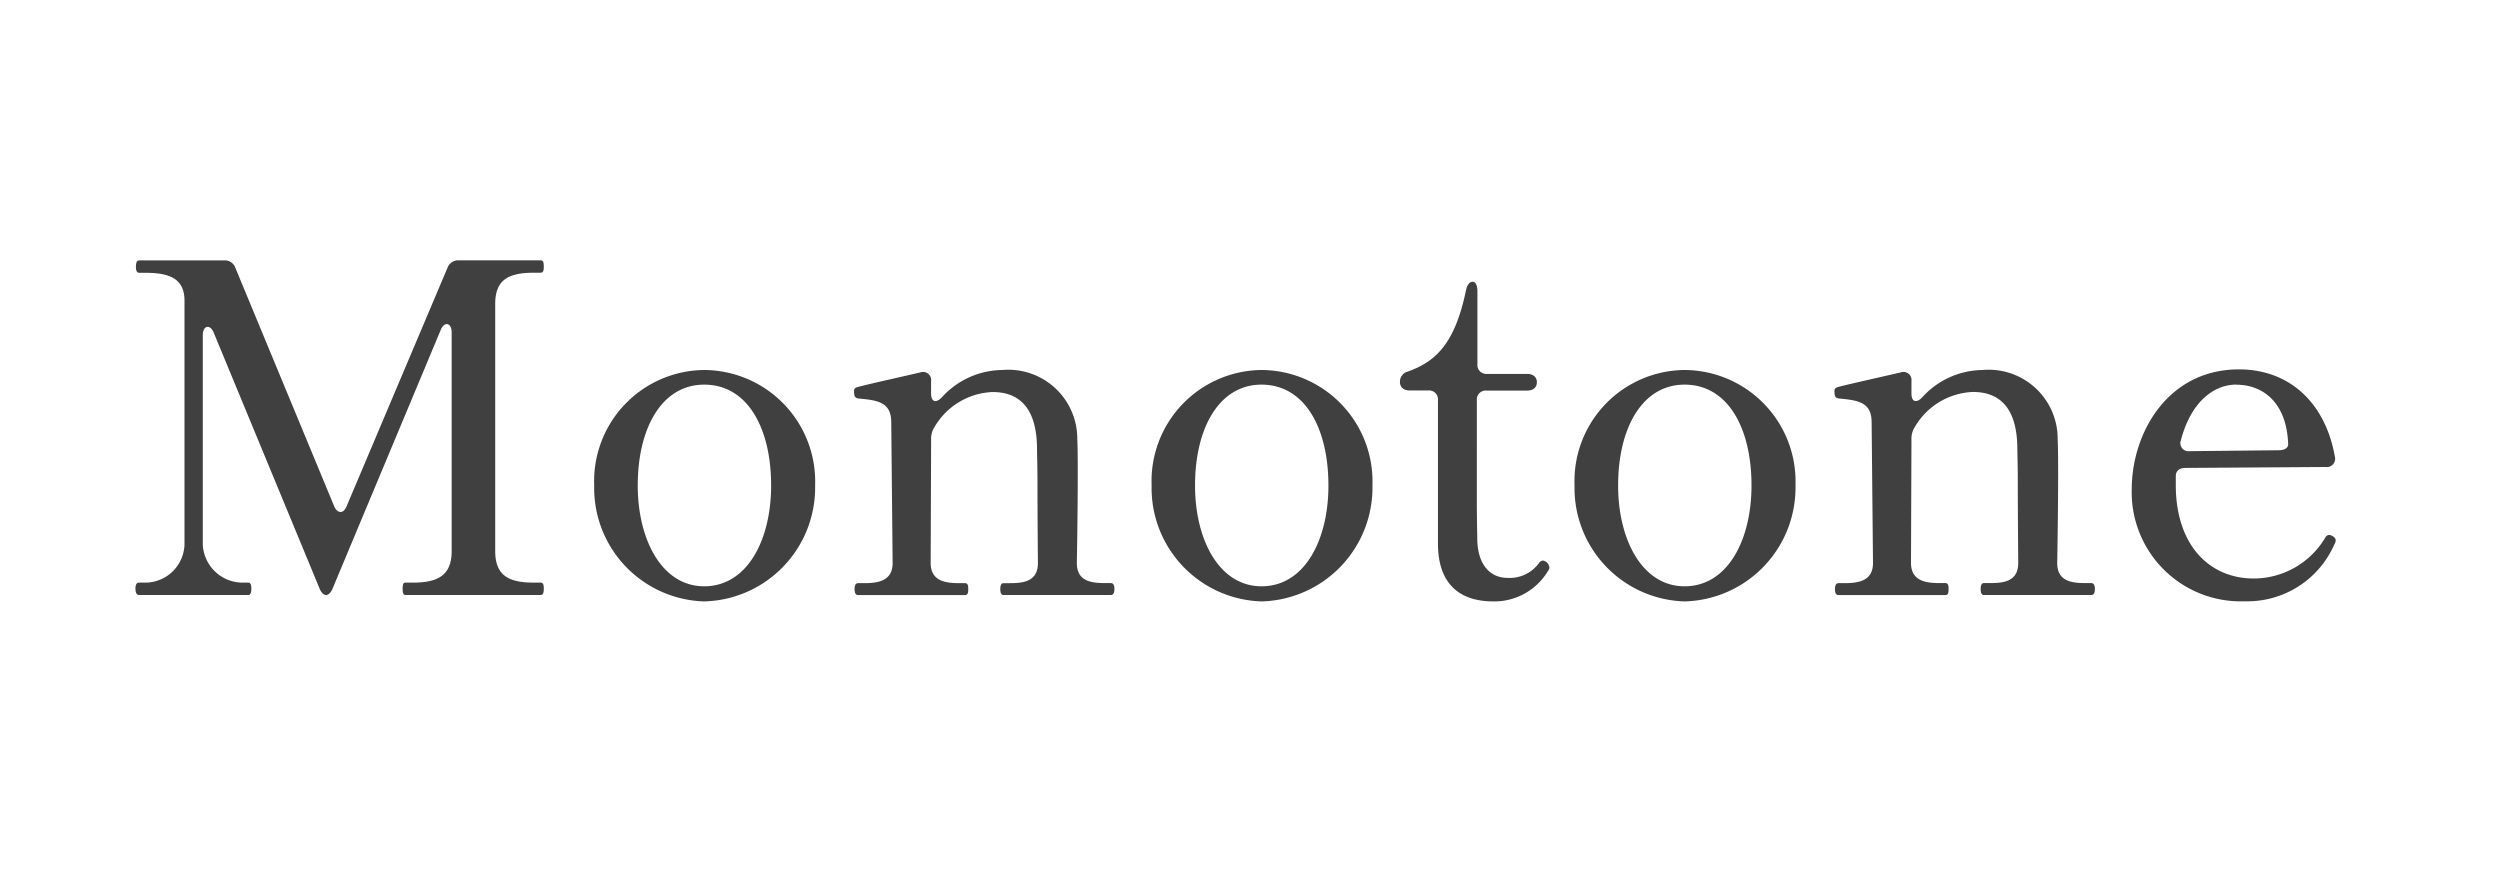 <svg xmlns="http://www.w3.org/2000/svg" xmlns:xlink="http://www.w3.org/1999/xlink" width="120" height="42" viewBox="0 0 120 42">
  <defs>
    <clipPath id="clip-path">
      <rect id="長方形_12" data-name="長方形 12" width="120" height="42" transform="translate(1163.5 857.5)" fill="none" stroke="#707070" stroke-width="1"/>
    </clipPath>
  </defs>
  <g id="マスクグループ_15" data-name="マスクグループ 15" transform="translate(-1163.5 -857.5)" clip-path="url(#clip-path)">
    <path id="パス_8" data-name="パス 8" d="M6.556,0c.088,0,.132-.132.132-.308s-.044-.286-.132-.286H6.248A1.916,1.916,0,0,1,4.356-2.42V-12.474c0-.462.352-.55.528-.11L9.944-.352c.088.242.22.352.33.352s.242-.11.33-.352l5.17-12.364c.176-.44.528-.352.528.11V-2.112c0,1.188-.682,1.518-1.87,1.518H14.08c-.11,0-.132.11-.132.286S13.97,0,14.08,0h6.49c.132,0,.154-.132.154-.308S20.7-.594,20.57-.594h-.308c-1.188,0-1.87-.308-1.87-1.518V-13.97c0-1.166.638-1.5,1.87-1.5h.308c.132,0,.154-.11.154-.286,0-.2-.022-.308-.154-.308H16.654a.549.549,0,0,0-.55.352l-4.84,11.44c-.154.4-.462.374-.616-.022L5.918-15.708a.532.532,0,0,0-.55-.352H1.3c-.11,0-.154.11-.154.308,0,.176.044.286.154.286h.286c1.188,0,1.892.286,1.892,1.342v11.7A1.889,1.889,0,0,1,1.584-.594H1.3c-.132,0-.176.11-.176.286S1.166,0,1.3,0ZM28.424.308a5.466,5.466,0,0,0,5.324-5.566A5.355,5.355,0,0,0,28.424-10.8a5.333,5.333,0,0,0-5.28,5.544A5.443,5.443,0,0,0,28.424.308Zm0-.726c-2.024,0-3.19-2.222-3.19-4.84,0-2.772,1.166-4.84,3.19-4.84,2.068,0,3.212,2.068,3.212,4.84C31.636-2.64,30.492-.418,28.424-.418Zm19.25-.154c-.682,0-1.364-.088-1.364-.968,0,0,.044-2.332.044-4.2,0-.682,0-1.3-.022-1.738A3.313,3.313,0,0,0,42.724-10.8a3.959,3.959,0,0,0-2.882,1.3c-.286.308-.528.242-.528-.176v-.594a.387.387,0,0,0-.506-.418c-.924.22-2.838.638-3.08.726a.165.165,0,0,0-.11.176c0,.154,0,.33.2.352.9.088,1.584.154,1.584,1.144l.066,6.754c0,.88-.726.968-1.386.968h-.264c-.132,0-.176.11-.176.286s.044.286.176.286h5.126c.132,0,.154-.11.154-.286s-.022-.286-.154-.286h-.264c-.66,0-1.386-.088-1.386-.968l.022-5.94a1.016,1.016,0,0,1,.154-.572,3.381,3.381,0,0,1,2.794-1.694c1.694,0,2.112,1.32,2.134,2.64,0,.308.022.88.022,1.54,0,1.694.022,4.026.022,4.026,0,.88-.682.968-1.342.968H42.79c-.11,0-.154.11-.154.286S42.68,0,42.79,0h5.148c.132,0,.176-.11.176-.286s-.044-.286-.176-.286Zm7.5.88A5.466,5.466,0,0,0,60.5-5.258,5.355,5.355,0,0,0,55.176-10.8,5.333,5.333,0,0,0,49.9-5.258,5.443,5.443,0,0,0,55.176.308Zm0-.726c-2.024,0-3.19-2.222-3.19-4.84,0-2.772,1.166-4.84,3.19-4.84,2.068,0,3.212,2.068,3.212,4.84C58.388-2.64,57.244-.418,55.176-.418ZM66.308.308a3,3,0,0,0,2.64-1.5.162.162,0,0,0,.044-.132.374.374,0,0,0-.308-.33.266.266,0,0,0-.2.132,1.73,1.73,0,0,1-1.5.7c-.792,0-1.408-.572-1.452-1.782,0-.242-.022-.99-.022-1.914V-9.35a.428.428,0,0,1,.462-.462h1.958c.286,0,.462-.154.462-.4s-.176-.4-.462-.4H66a.428.428,0,0,1-.462-.462v-3.5c0-.286-.088-.462-.22-.462-.154,0-.264.132-.33.418-.528,2.53-1.43,3.41-2.794,3.894a.5.5,0,0,0-.374.506c0,.242.176.4.462.4h.9a.428.428,0,0,1,.462.462v6.886C63.646-.594,64.614.308,66.308.308Zm9.174,0a5.466,5.466,0,0,0,5.324-5.566A5.355,5.355,0,0,0,75.482-10.8,5.333,5.333,0,0,0,70.2-5.258,5.443,5.443,0,0,0,75.482.308Zm0-.726c-2.024,0-3.19-2.222-3.19-4.84,0-2.772,1.166-4.84,3.19-4.84,2.068,0,3.212,2.068,3.212,4.84C78.694-2.64,77.55-.418,75.482-.418Zm19.25-.154c-.682,0-1.364-.088-1.364-.968,0,0,.044-2.332.044-4.2,0-.682,0-1.3-.022-1.738A3.313,3.313,0,0,0,89.782-10.8,3.959,3.959,0,0,0,86.9-9.5c-.286.308-.528.242-.528-.176v-.594a.387.387,0,0,0-.506-.418c-.924.22-2.838.638-3.08.726a.165.165,0,0,0-.11.176c0,.154,0,.33.2.352.9.088,1.584.154,1.584,1.144l.066,6.754c0,.88-.726.968-1.386.968h-.264c-.132,0-.176.11-.176.286s.044.286.176.286H88c.132,0,.154-.11.154-.286S88.132-.572,88-.572h-.264c-.66,0-1.386-.088-1.386-.968l.022-5.94a1.016,1.016,0,0,1,.154-.572A3.381,3.381,0,0,1,89.32-9.746c1.694,0,2.112,1.32,2.134,2.64,0,.308.022.88.022,1.54,0,1.694.022,4.026.022,4.026,0,.88-.682.968-1.342.968h-.308c-.11,0-.154.11-.154.286s.044.286.154.286H95c.132,0,.176-.11.176-.286S95.128-.572,95-.572Zm11.9-2.222a.4.4,0,0,0-.2-.088.217.217,0,0,0-.2.132,4,4,0,0,1-3.432,1.958c-2.112,0-3.74-1.584-3.74-4.488V-5.7c0-.264.176-.4.462-.4l6.732-.044a.4.4,0,0,0,.44-.506c-.462-2.6-2.2-4.18-4.6-4.18-3.454,0-5.148,3.1-5.148,5.742a5.235,5.235,0,0,0,5.434,5.39,4.56,4.56,0,0,0,4.29-2.728.418.418,0,0,0,.066-.2A.224.224,0,0,0,106.634-2.794Zm-4.664-7.3c1.254,0,2.42.836,2.486,2.86,0,.176-.176.286-.462.286l-4.268.044a.39.39,0,0,1-.418-.528C99.792-9.284,100.892-10.1,101.97-10.1Z" transform="translate(1168.878 886.06)" fill="#404040"/>
  </g>
</svg>
